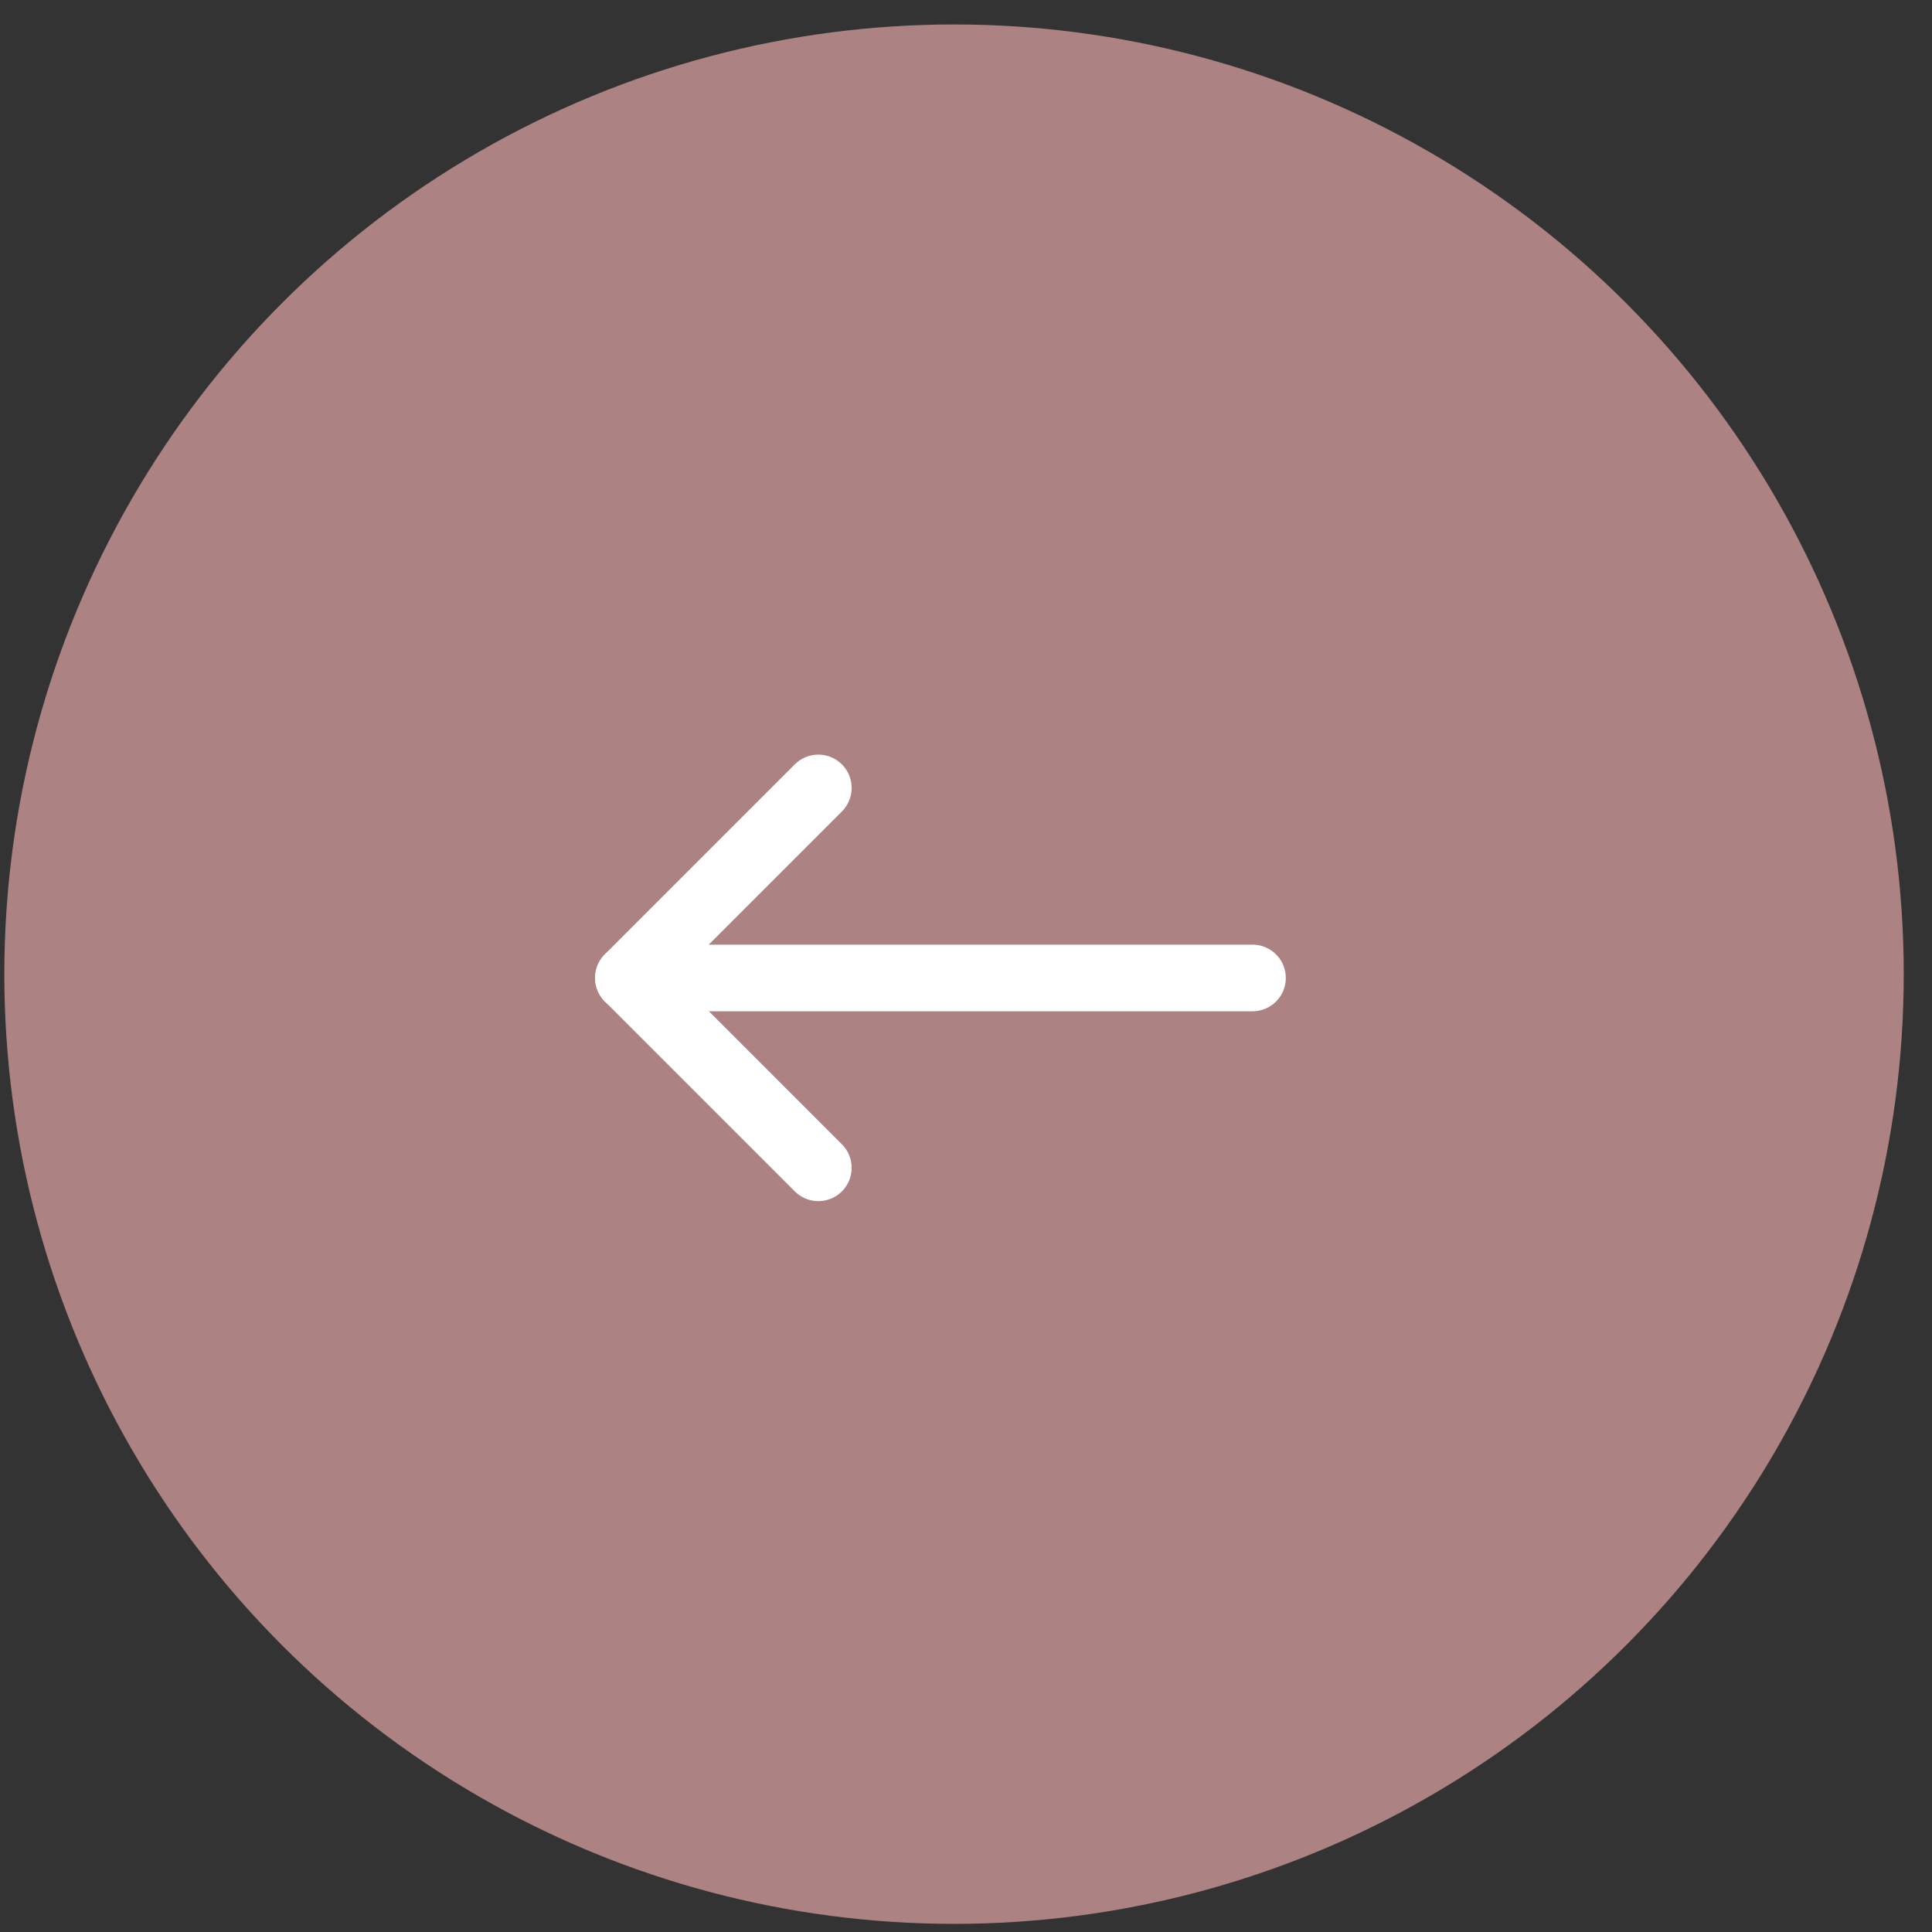 <?xml version="1.0" encoding="UTF-8"?> <svg xmlns="http://www.w3.org/2000/svg" width="58" height="58" viewBox="0 0 58 58" fill="none"><rect x="0" y="0" width="58" height="58" fill="#333333" stroke="none"/><circle cx="28.511" cy="28.511" r="28.511" transform="matrix(-1 0 0 1 57.152 0.734)" fill="#AC8282"></circle><path d="M18.865 29.359L37.601 29.359" stroke="white" stroke-width="2" stroke-linecap="round" stroke-linejoin="round"></path><path d="M24.567 35.059L18.865 29.356L24.567 23.654" stroke="white" stroke-width="2" stroke-linecap="round" stroke-linejoin="round"></path></svg> 